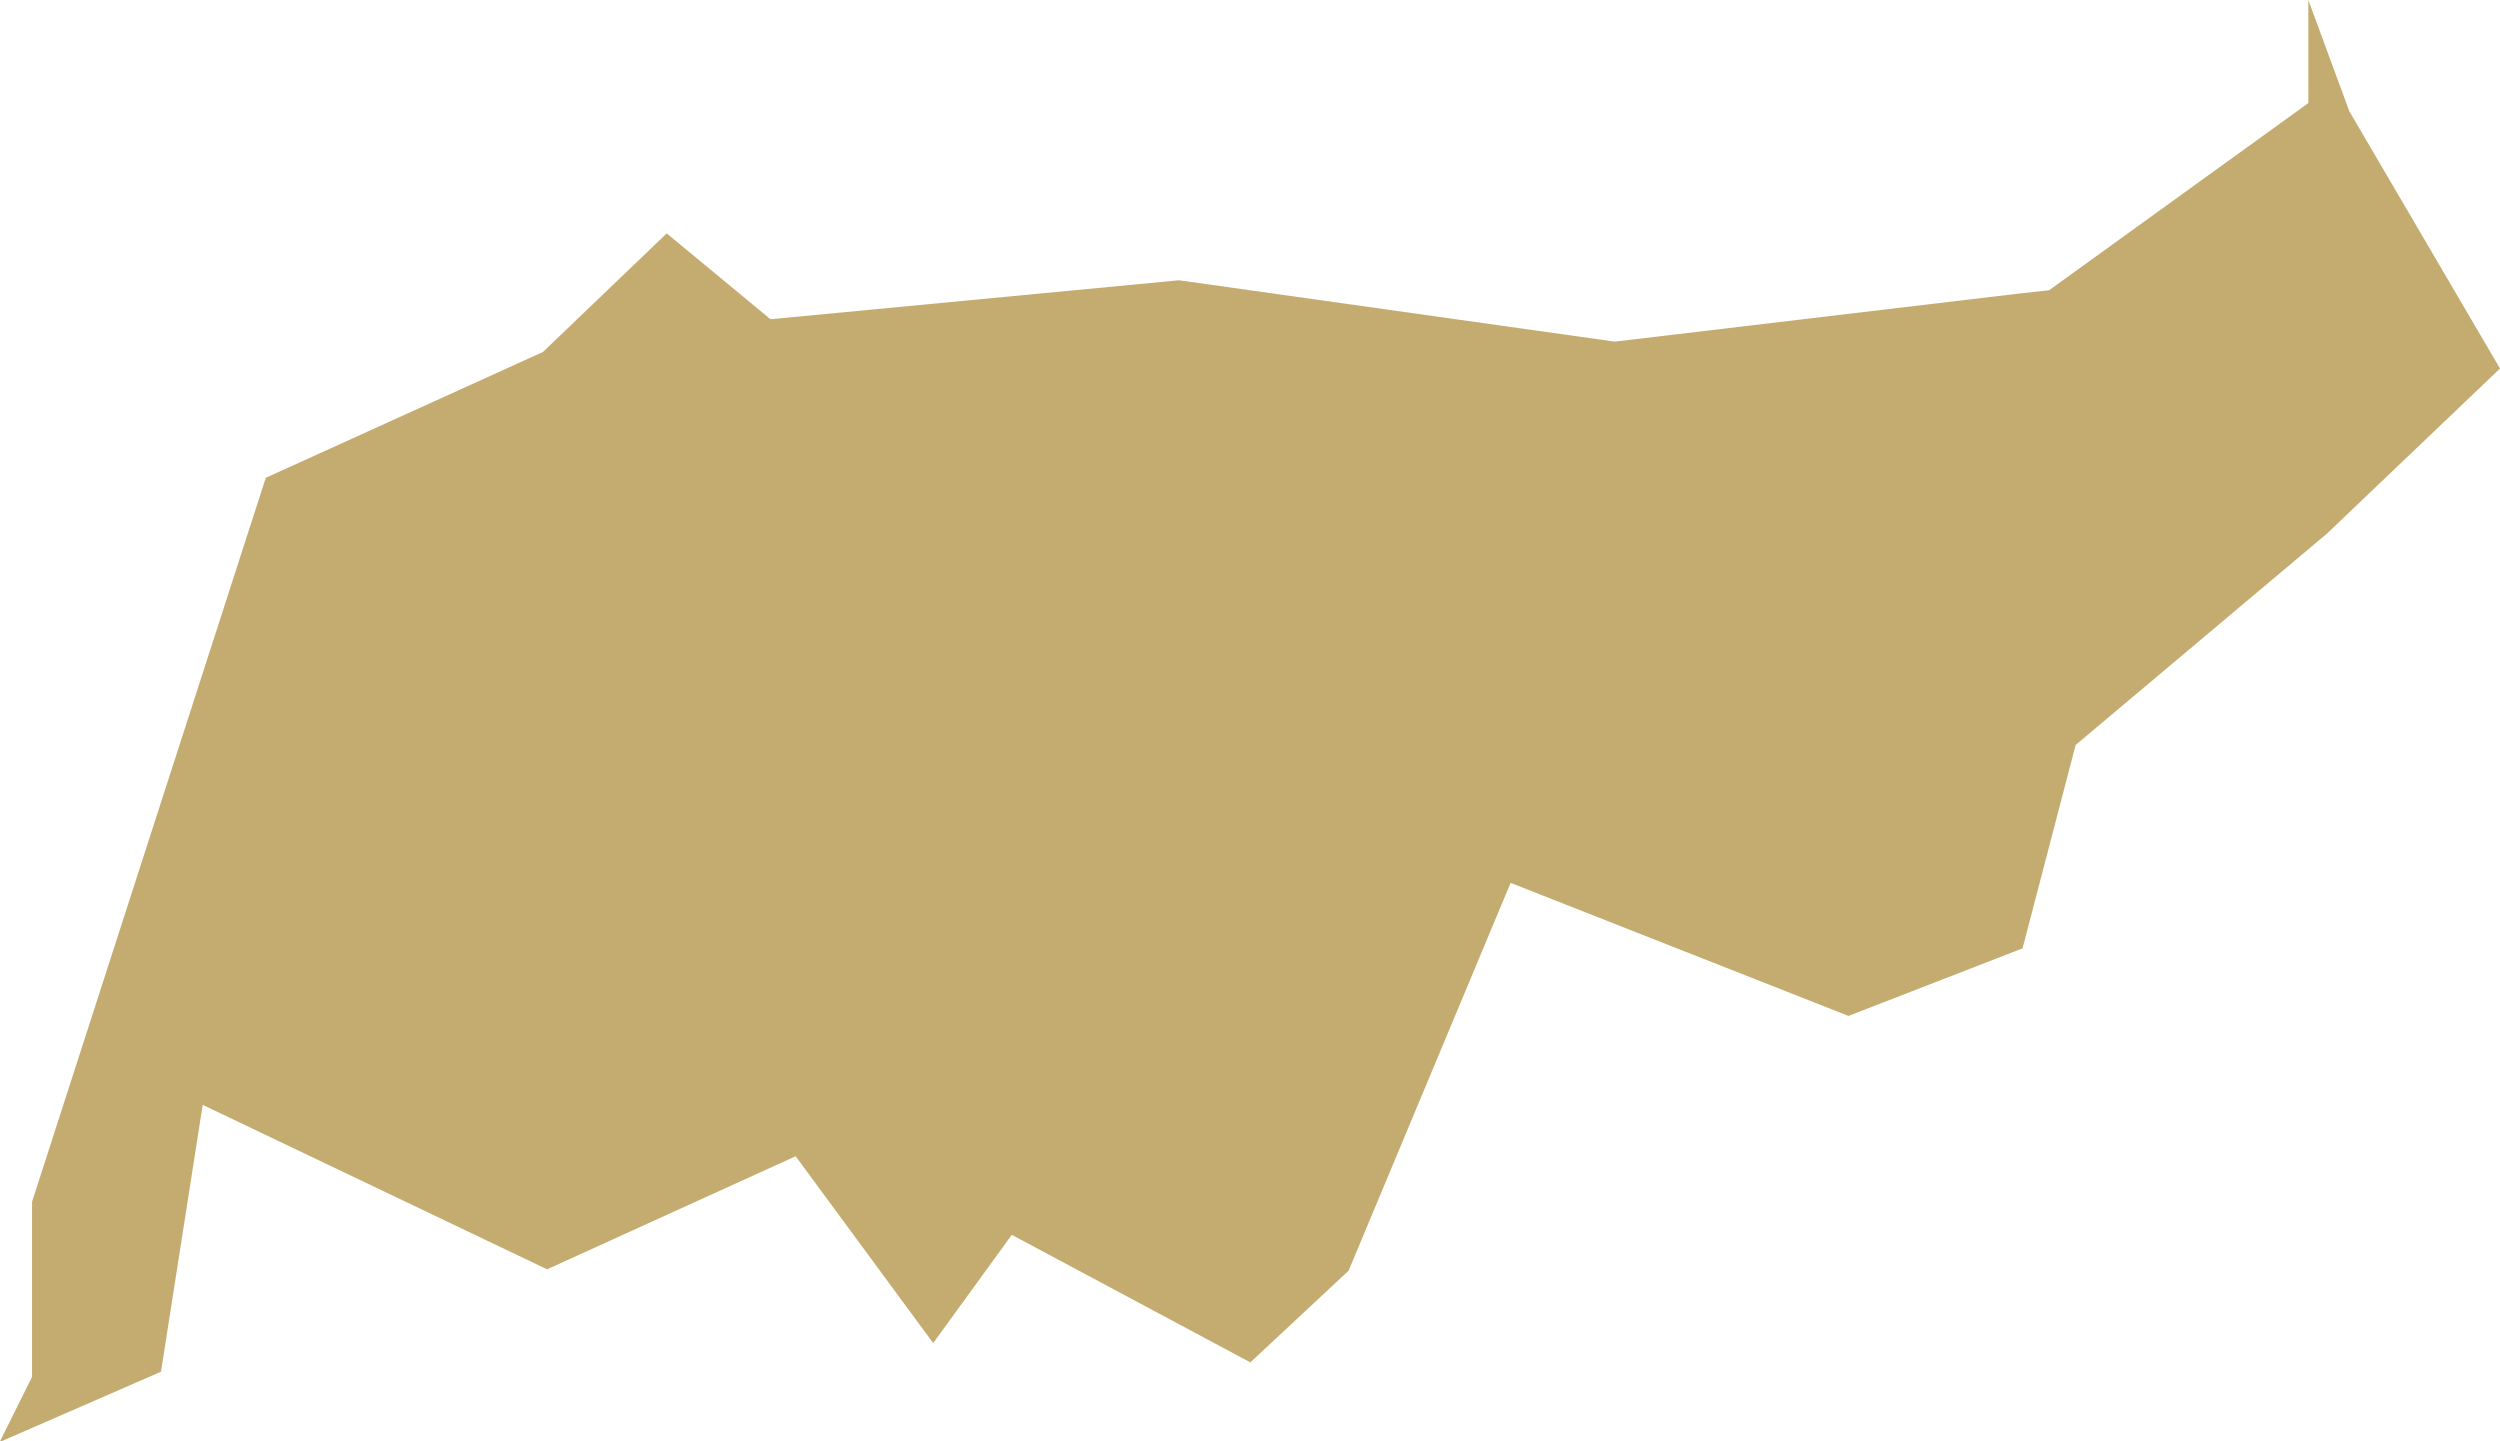 <?xml version="1.0" encoding="UTF-8"?> <svg xmlns="http://www.w3.org/2000/svg" id="Layer_2" viewBox="0 0 72.52 41.81"><defs><style>.cls-1{fill:#c4ab70;}</style></defs><g id="Layer_1-2"><polygon class="cls-1" points="72.52 10.69 68.15 3.23 66.96 0 66.96 2.99 59.44 8.42 58.53 8.52 46.84 9.91 34.2 8.13 22.35 9.26 19.34 6.77 15.75 10.21 7.71 13.86 .93 34.86 .93 39.94 0 41.81 .06 41.8 4.67 39.79 5.88 32.05 15.87 36.82 23.08 33.54 27.07 38.96 29.35 35.82 36.27 39.52 39.12 36.86 43.82 25.61 53.62 29.47 58.67 27.51 60.21 21.61 67.51 15.47 72.52 10.69"></polygon></g></svg> 